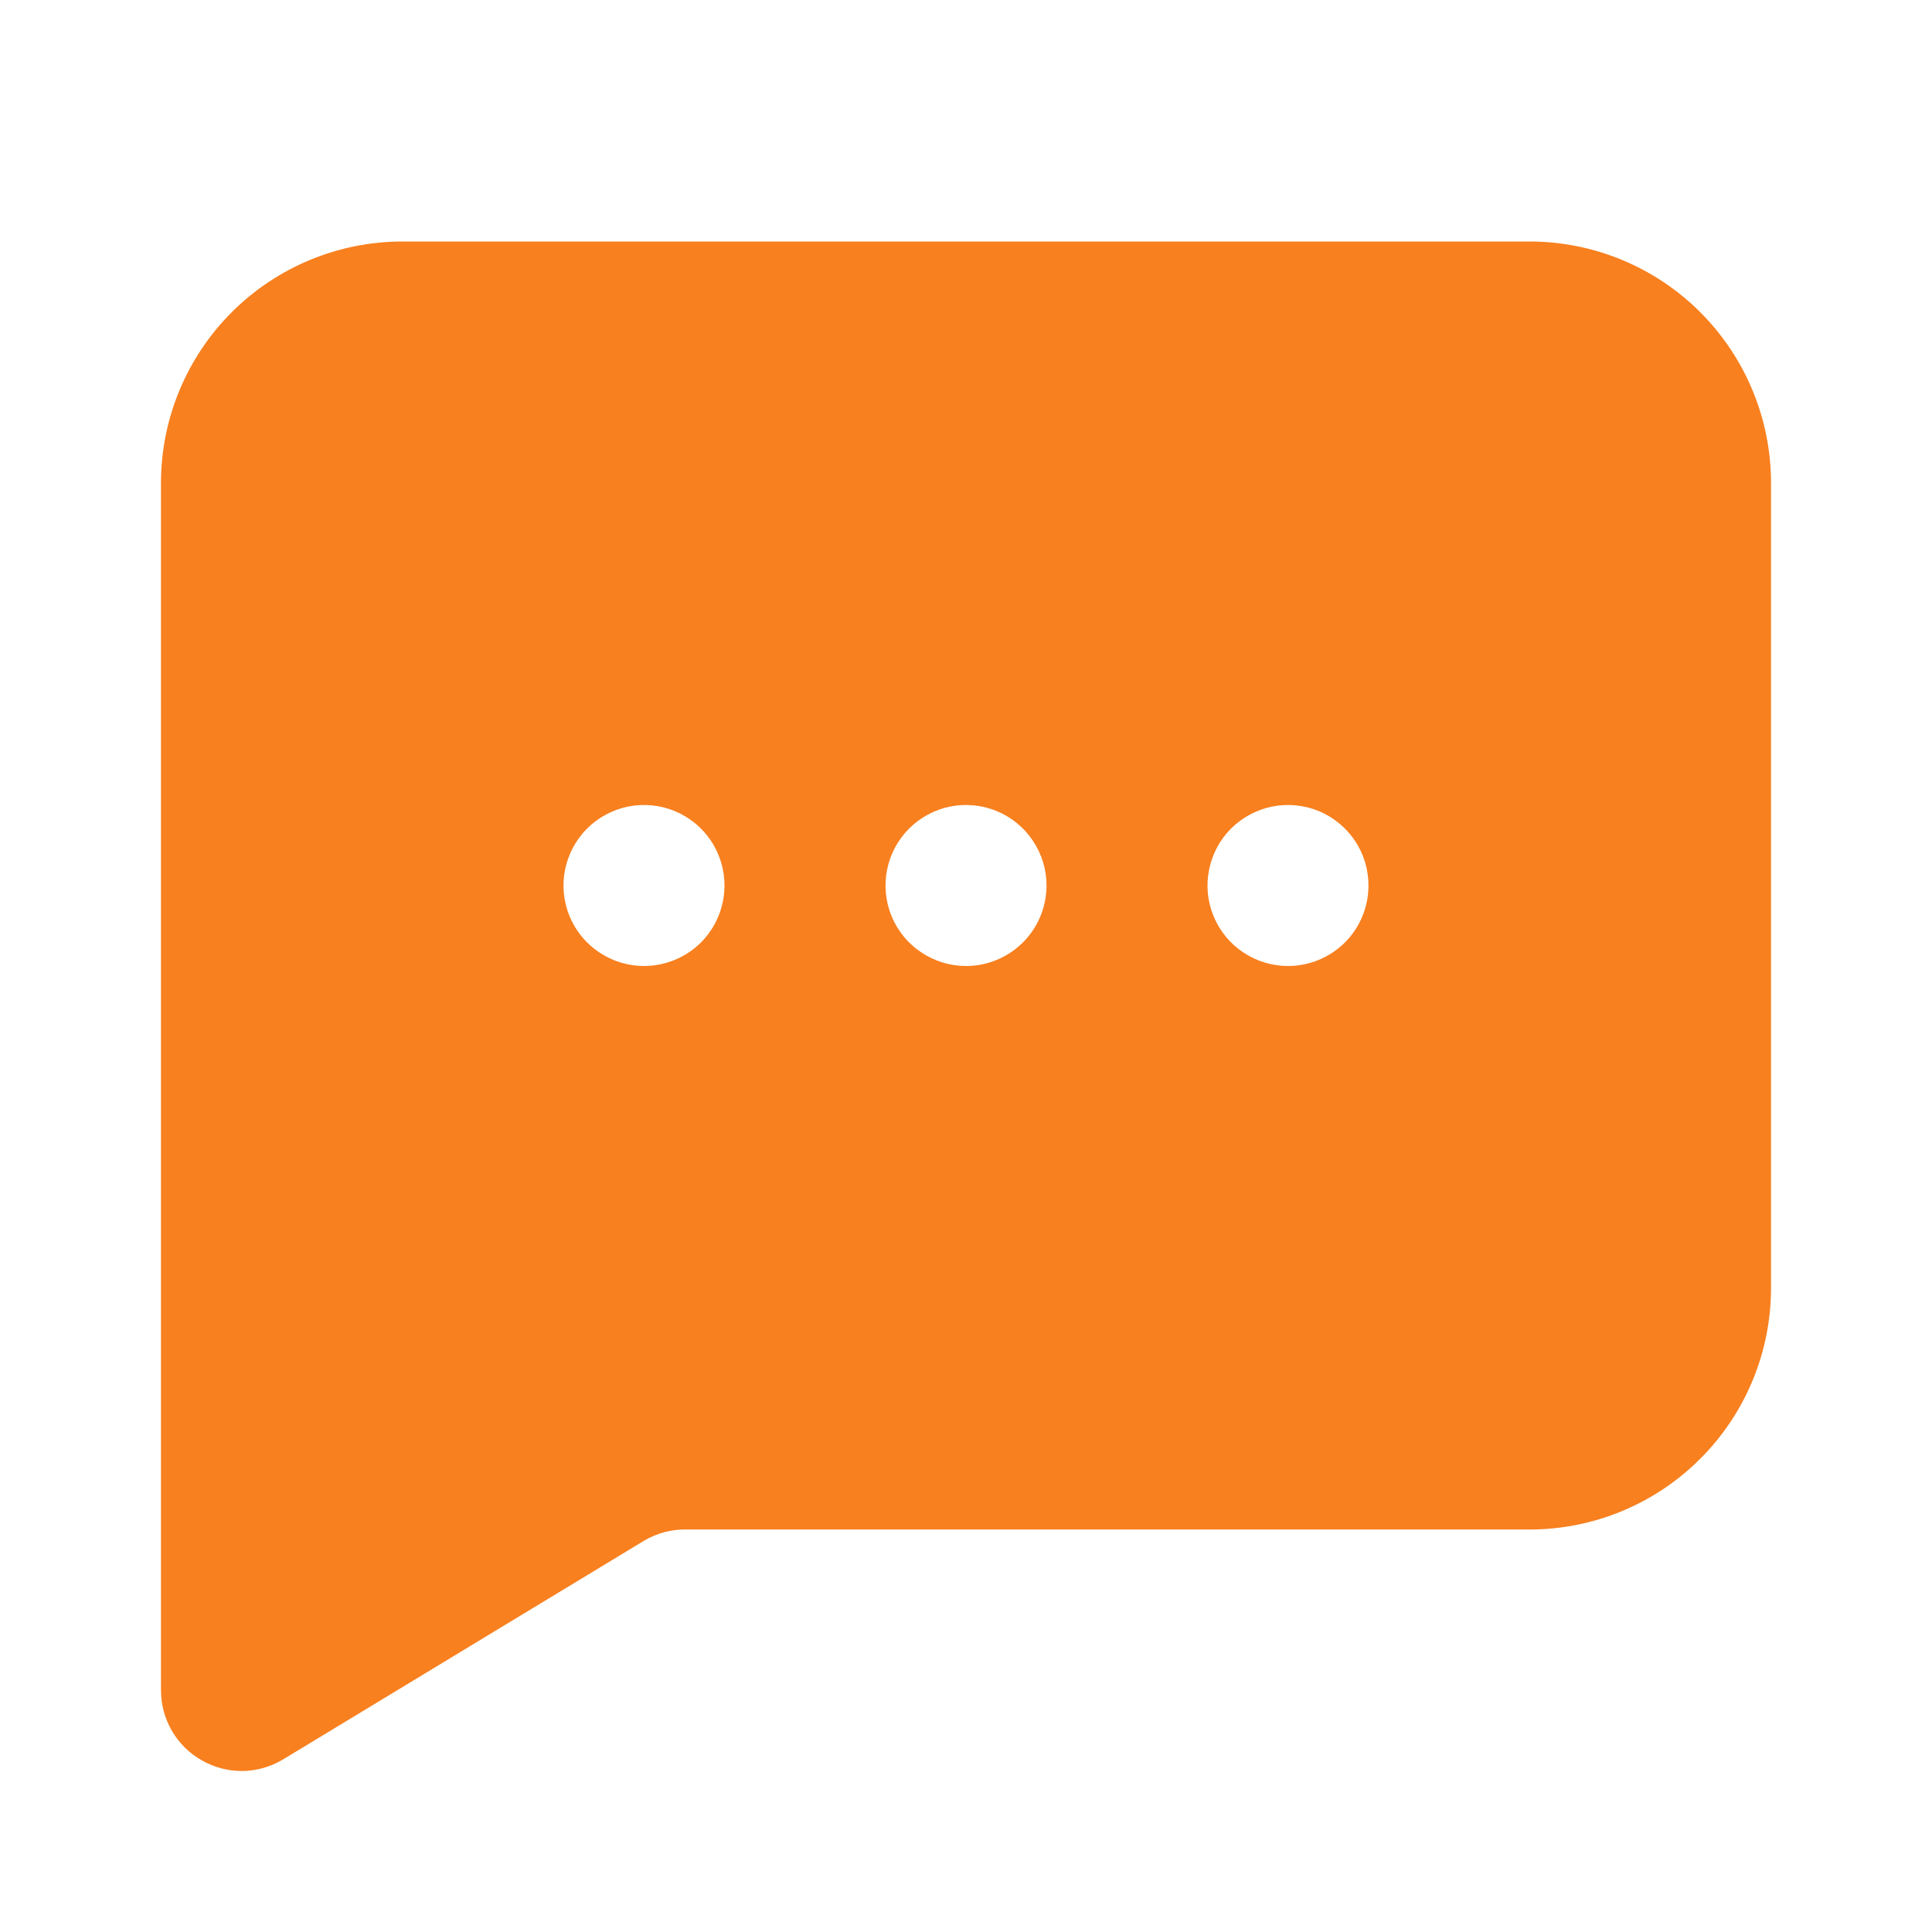 <svg width="22" height="22" viewBox="0 0 22 22" fill="none" xmlns="http://www.w3.org/2000/svg">
<path d="M17.417 2.75H4.583C3.854 2.75 3.155 3.04 2.639 3.555C2.123 4.071 1.833 4.771 1.833 5.5V19.25C1.834 19.412 1.877 19.572 1.959 19.712C2.041 19.852 2.159 19.968 2.301 20.047C2.438 20.125 2.593 20.166 2.75 20.167C2.915 20.167 3.076 20.122 3.218 20.038L7.333 17.545C7.485 17.454 7.661 17.41 7.838 17.417H17.417C18.146 17.417 18.846 17.127 19.361 16.611C19.877 16.096 20.167 15.396 20.167 14.667V5.5C20.167 4.771 19.877 4.071 19.361 3.555C18.846 3.04 18.146 2.75 17.417 2.75ZM7.333 11C7.152 11 6.975 10.946 6.824 10.845C6.673 10.745 6.556 10.602 6.486 10.434C6.417 10.267 6.399 10.082 6.434 9.905C6.47 9.727 6.557 9.563 6.685 9.435C6.813 9.307 6.977 9.22 7.155 9.184C7.332 9.149 7.517 9.167 7.684 9.236C7.852 9.306 7.995 9.423 8.096 9.574C8.196 9.725 8.25 9.902 8.25 10.083C8.25 10.326 8.153 10.56 7.982 10.732C7.81 10.903 7.576 11 7.333 11V11ZM11 11C10.819 11 10.642 10.946 10.491 10.845C10.34 10.745 10.223 10.602 10.153 10.434C10.084 10.267 10.066 10.082 10.101 9.905C10.136 9.727 10.224 9.563 10.352 9.435C10.48 9.307 10.643 9.22 10.821 9.184C10.999 9.149 11.183 9.167 11.351 9.236C11.518 9.306 11.662 9.423 11.762 9.574C11.863 9.725 11.917 9.902 11.917 10.083C11.917 10.326 11.82 10.56 11.648 10.732C11.476 10.903 11.243 11 11 11ZM14.667 11C14.485 11 14.308 10.946 14.157 10.845C14.007 10.745 13.889 10.602 13.82 10.434C13.75 10.267 13.732 10.082 13.768 9.905C13.803 9.727 13.89 9.563 14.018 9.435C14.147 9.307 14.31 9.22 14.488 9.184C14.666 9.149 14.85 9.167 15.018 9.236C15.185 9.306 15.328 9.423 15.429 9.574C15.53 9.725 15.583 9.902 15.583 10.083C15.583 10.326 15.487 10.56 15.315 10.732C15.143 10.903 14.91 11 14.667 11Z" fill="#F8801F"/>
</svg>
